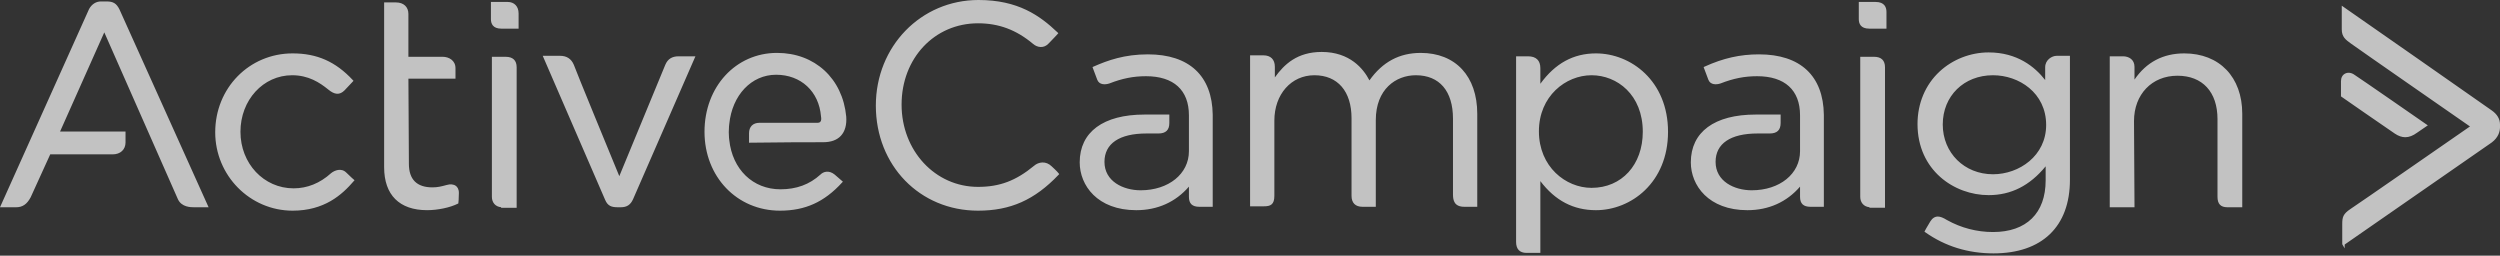 <svg xmlns="http://www.w3.org/2000/svg" width="176" height="18" viewBox="0 0 176 18" fill="none"><rect x="0" y="0" width="176" height="18" fill="#333333" stroke="none"/><path opacity="0.7" fill-rule="evenodd" clip-rule="evenodd" d="M132.038 0.137C132.673 0.137 132.807 0.517 132.807 0.838V2.016H131.593C130.986 2.016 130.859 1.654 130.859 1.349V0.138H132.038V0.137ZM131.935 3.998C132.438 3.998 132.704 4.252 132.704 4.733V14.626H131.611V14.588C131.219 14.552 130.961 14.268 130.961 13.857V3.998H131.935ZM74.039 11.712C74.414 12.052 74.522 12.194 74.525 12.2L74.569 12.258L74.519 12.31C72.832 14.077 71.138 14.831 68.853 14.831C64.752 14.831 61.659 11.65 61.659 7.433C61.659 3.265 64.834 0 68.887 0C71.669 0 73.203 1.095 74.448 2.279L74.508 2.336L74.452 2.398C74.449 2.401 74.14 2.745 73.834 3.051C73.487 3.437 73.016 3.342 72.727 3.089C71.549 2.101 70.318 1.64 68.853 1.64C65.784 1.64 63.471 4.101 63.471 7.364C63.471 10.612 65.835 13.156 68.853 13.156C70.374 13.156 71.517 12.727 72.797 11.672C73.112 11.393 73.641 11.314 74.039 11.712ZM100.018 3.725C102.474 3.725 103.999 5.368 103.999 8.014V14.558H103.093C102.386 14.558 102.29 14.117 102.29 13.686V8.355C102.29 6.411 101.337 5.297 99.676 5.297C98.273 5.297 96.856 6.274 96.856 8.458V14.558H95.917C95.421 14.558 95.148 14.284 95.148 13.789V8.321C95.148 6.427 94.171 5.297 92.534 5.297C90.9 5.297 89.715 6.64 89.715 8.492V13.789C89.715 14.403 89.446 14.524 88.98 14.524H88.006V3.896H88.946C89.456 3.896 89.749 4.188 89.749 4.699V5.45C90.404 4.529 91.33 3.657 93.047 3.657C95.041 3.657 95.994 4.855 96.408 5.659C97.332 4.359 98.515 3.725 100.018 3.725ZM112.354 3.759C114.814 3.759 117.429 5.693 117.429 9.278C117.429 12.863 114.814 14.797 112.354 14.797C110.768 14.797 109.487 14.127 108.441 12.751V17.804H107.468C106.987 17.804 106.733 17.538 106.733 17.035V3.964H107.57C108.14 3.964 108.441 4.253 108.441 4.801V5.898C109.487 4.459 110.769 3.759 112.354 3.759ZM115.652 9.278C115.652 6.664 113.838 5.297 112.046 5.297C110.224 5.297 108.339 6.773 108.339 9.244C108.339 11.735 110.223 13.225 112.046 13.225C114.169 13.225 115.652 11.602 115.652 9.278ZM143.981 4.733C143.981 4.215 144.455 3.93 144.784 3.93H145.723V12.661C145.723 15.951 143.761 17.838 140.341 17.838C138.549 17.838 136.935 17.338 135.542 16.353L135.482 16.311L135.515 16.245C135.519 16.237 135.622 16.032 135.894 15.589C136.04 15.352 136.227 15.242 136.434 15.245C136.606 15.249 136.796 15.324 137.071 15.493C138.06 16.045 139.174 16.335 140.307 16.335C142.663 16.335 144.014 15.008 144.014 12.695V11.709C142.895 13.073 141.579 13.737 139.999 13.737C137.573 13.737 134.993 11.982 134.993 8.731C134.993 7.28 135.544 5.968 136.546 5.037C137.466 4.181 138.724 3.69 139.999 3.69C142.009 3.69 143.257 4.703 143.981 5.635V4.733ZM144.049 8.799C144.049 6.524 142.121 5.297 140.307 5.297C138.258 5.297 136.77 6.756 136.77 8.765C136.77 10.762 138.291 12.268 140.307 12.268C142.147 12.268 144.049 10.97 144.049 8.799ZM153.771 3.759C156.252 3.759 157.855 5.429 157.855 8.013V14.591H156.812C156.334 14.591 156.112 14.359 156.112 13.857V8.389C156.112 6.474 155.058 5.331 153.293 5.331C151.492 5.331 150.234 6.645 150.234 8.526L150.269 14.591H148.526V3.964H149.465C149.865 3.964 150.268 4.191 150.268 4.699V5.603C151.103 4.379 152.28 3.759 153.771 3.759ZM123.836 3.827C126.744 3.827 128.364 5.337 128.399 8.081V14.558H127.459C126.957 14.558 126.723 14.335 126.723 13.857V13.138C125.787 14.225 124.511 14.797 123.016 14.797C120.281 14.797 119.034 13.052 119.034 11.431C119.034 9.291 120.697 8.065 123.597 8.065H125.356V8.663C125.356 9.157 125.105 9.397 124.588 9.397H123.734C121.827 9.397 120.777 10.108 120.777 11.396C120.777 12.77 122.097 13.396 123.323 13.396C125.294 13.396 126.723 12.238 126.723 10.645V8.116C126.723 6.341 125.65 5.365 123.699 5.365C122.821 5.365 122.029 5.521 121.133 5.872C120.808 5.98 120.411 5.971 120.271 5.619C120.164 5.346 120.061 5.072 119.962 4.796L119.936 4.722L120.007 4.689C121.319 4.093 122.5 3.827 123.836 3.827ZM80.813 3.827C83.72 3.827 85.34 5.337 85.375 8.081V14.558H84.435C83.934 14.558 83.7 14.335 83.7 13.857V13.138C82.764 14.225 81.488 14.797 79.993 14.797C77.257 14.797 76.011 13.052 76.011 11.431C76.011 9.291 77.674 8.065 80.574 8.065H82.321V8.663C82.321 9.157 82.069 9.397 81.552 9.397H80.71C78.804 9.397 77.754 10.108 77.754 11.396C77.754 12.77 79.074 13.396 80.3 13.396C82.271 13.396 83.7 12.238 83.7 10.645V8.116C83.7 6.341 82.626 5.365 80.676 5.365C79.797 5.365 79.006 5.521 78.11 5.872C77.782 5.981 77.388 5.971 77.248 5.619C77.141 5.346 77.038 5.072 76.939 4.796L76.912 4.721L76.985 4.689C78 4.241 79.165 3.827 80.813 3.827ZM175.419 7.774C175.804 8.044 176 8.378 176 8.765V8.958C175.996 9.257 175.888 9.678 175.419 10.03L175.418 10.031C175.192 10.192 172.892 11.786 170.458 13.473C168.076 15.123 165.393 16.983 165.065 17.215V17.483L164.906 17.215C164.898 17.202 164.891 17.19 164.899 17.171H164.894V15.771C164.894 15.293 164.947 15.063 165.479 14.709C165.923 14.423 172.953 9.548 173.886 8.902C172.96 8.259 166.02 3.442 165.545 3.093L165.489 3.053C165.137 2.798 164.86 2.598 164.86 2.067V0.4L164.994 0.494C165.409 0.782 175.148 7.571 175.419 7.774ZM169.332 9.66C169.091 9.66 168.853 9.576 168.601 9.409C167.993 9.003 164.872 6.833 164.841 6.811L164.805 6.785V5.715C164.805 5.47 164.91 5.275 165.096 5.181C165.295 5.079 165.544 5.112 165.761 5.27C166.23 5.572 170.771 8.723 170.816 8.755L170.919 8.826L170.815 8.896C170.815 8.896 170.508 9.101 170.167 9.339C169.876 9.553 169.603 9.66 169.332 9.66ZM24.386 12.156C24.72 12.489 24.891 12.627 24.892 12.629L24.961 12.684L24.904 12.751C24.073 13.719 22.835 14.831 20.601 14.831C17.596 14.831 15.151 12.355 15.151 9.312C15.151 6.198 17.545 3.759 20.601 3.759C22.319 3.759 23.624 4.337 24.833 5.632L24.886 5.689L24.834 5.747C24.644 5.957 24.449 6.164 24.25 6.366C23.915 6.699 23.563 6.68 23.109 6.302C22.496 5.805 21.713 5.297 20.567 5.297C18.527 5.297 16.928 7.045 16.928 9.278C16.928 11.511 18.571 13.259 20.669 13.259C21.637 13.259 22.526 12.899 23.312 12.188C23.543 12.003 24.023 11.791 24.386 12.156ZM35.74 0.137C36.207 0.137 36.509 0.452 36.509 0.941V2.017H35.296C34.688 2.017 34.561 1.654 34.561 1.35V0.138L35.74 0.137ZM35.603 3.999C36.106 3.999 36.372 4.252 36.372 4.733V14.627H35.279V14.588C34.886 14.553 34.629 14.268 34.629 13.858V3.998L35.603 3.999ZM46.836 4.563C47.004 4.159 47.309 3.964 47.768 3.964H48.959L48.906 4.083C48.864 4.179 44.735 13.656 44.566 14.028C44.387 14.423 44.128 14.591 43.702 14.591H43.497C43.057 14.591 42.784 14.507 42.598 14.061C42.43 13.69 38.3 4.145 38.259 4.048L38.207 3.929H39.43C39.897 3.929 40.222 4.143 40.398 4.563C40.522 4.934 43.111 11.217 43.599 12.402C44.089 11.217 46.682 4.932 46.836 4.563ZM57.542 8.646C57.641 8.646 57.715 8.619 57.757 8.567C57.816 8.497 57.831 8.37 57.799 8.199C57.658 6.439 56.388 5.262 54.637 5.262C52.9 5.262 51.544 6.692 51.339 8.739C51.339 8.745 51.305 8.981 51.305 9.311C51.305 9.609 51.339 9.844 51.339 9.846C51.557 11.929 53.005 13.327 54.944 13.327C56.07 13.327 56.99 12.988 57.758 12.29C57.961 12.086 58.349 11.96 58.757 12.286C59.033 12.527 59.272 12.732 59.272 12.732L59.339 12.789L59.279 12.854C58.033 14.221 56.686 14.831 54.91 14.831C51.881 14.831 49.597 12.443 49.597 9.278C49.597 6.111 51.793 3.724 54.705 3.724C57.364 3.724 59.321 5.526 59.575 8.21C59.617 8.783 59.488 9.25 59.2 9.559C58.921 9.86 58.501 10.012 57.952 10.012C57.017 10.012 54.761 10.015 52.819 10.046L52.732 10.047V9.38C52.732 8.92 53.007 8.645 53.467 8.645L57.542 8.646ZM8.411 0.664C8.614 1.104 14.57 14.337 14.631 14.471L14.685 14.591H13.665C13.447 14.591 12.787 14.591 12.527 14.029C12.339 13.619 7.981 3.729 7.342 2.278L4.228 9.261H8.837V10.03C8.837 10.531 8.474 10.867 7.932 10.867H3.536C3.37 11.233 2.346 13.485 2.157 13.893C1.893 14.384 1.584 14.592 1.123 14.592H0L0.054 14.471C0.115 14.336 6.138 0.936 6.273 0.631C6.461 0.293 6.762 0.102 7.103 0.102H7.513C7.975 0.102 8.2 0.244 8.41 0.662L8.411 0.664ZM32.094 13.087C32.191 13.159 32.305 13.303 32.305 13.583C32.305 13.959 32.272 14.263 32.271 14.276L32.266 14.322L32.224 14.343C31.682 14.614 30.815 14.796 30.067 14.796C28.117 14.796 27.043 13.722 27.043 11.772V0.171H27.881C28.41 0.171 28.751 0.486 28.751 0.974V3.998H31.161C31.597 3.998 32.066 4.25 32.066 4.801V5.536H28.752L28.786 11.533C28.786 12.633 29.343 13.191 30.443 13.191C30.804 13.191 31.063 13.127 31.446 13.023C31.699 12.947 31.936 12.97 32.094 13.087Z" fill="white"></path></svg>